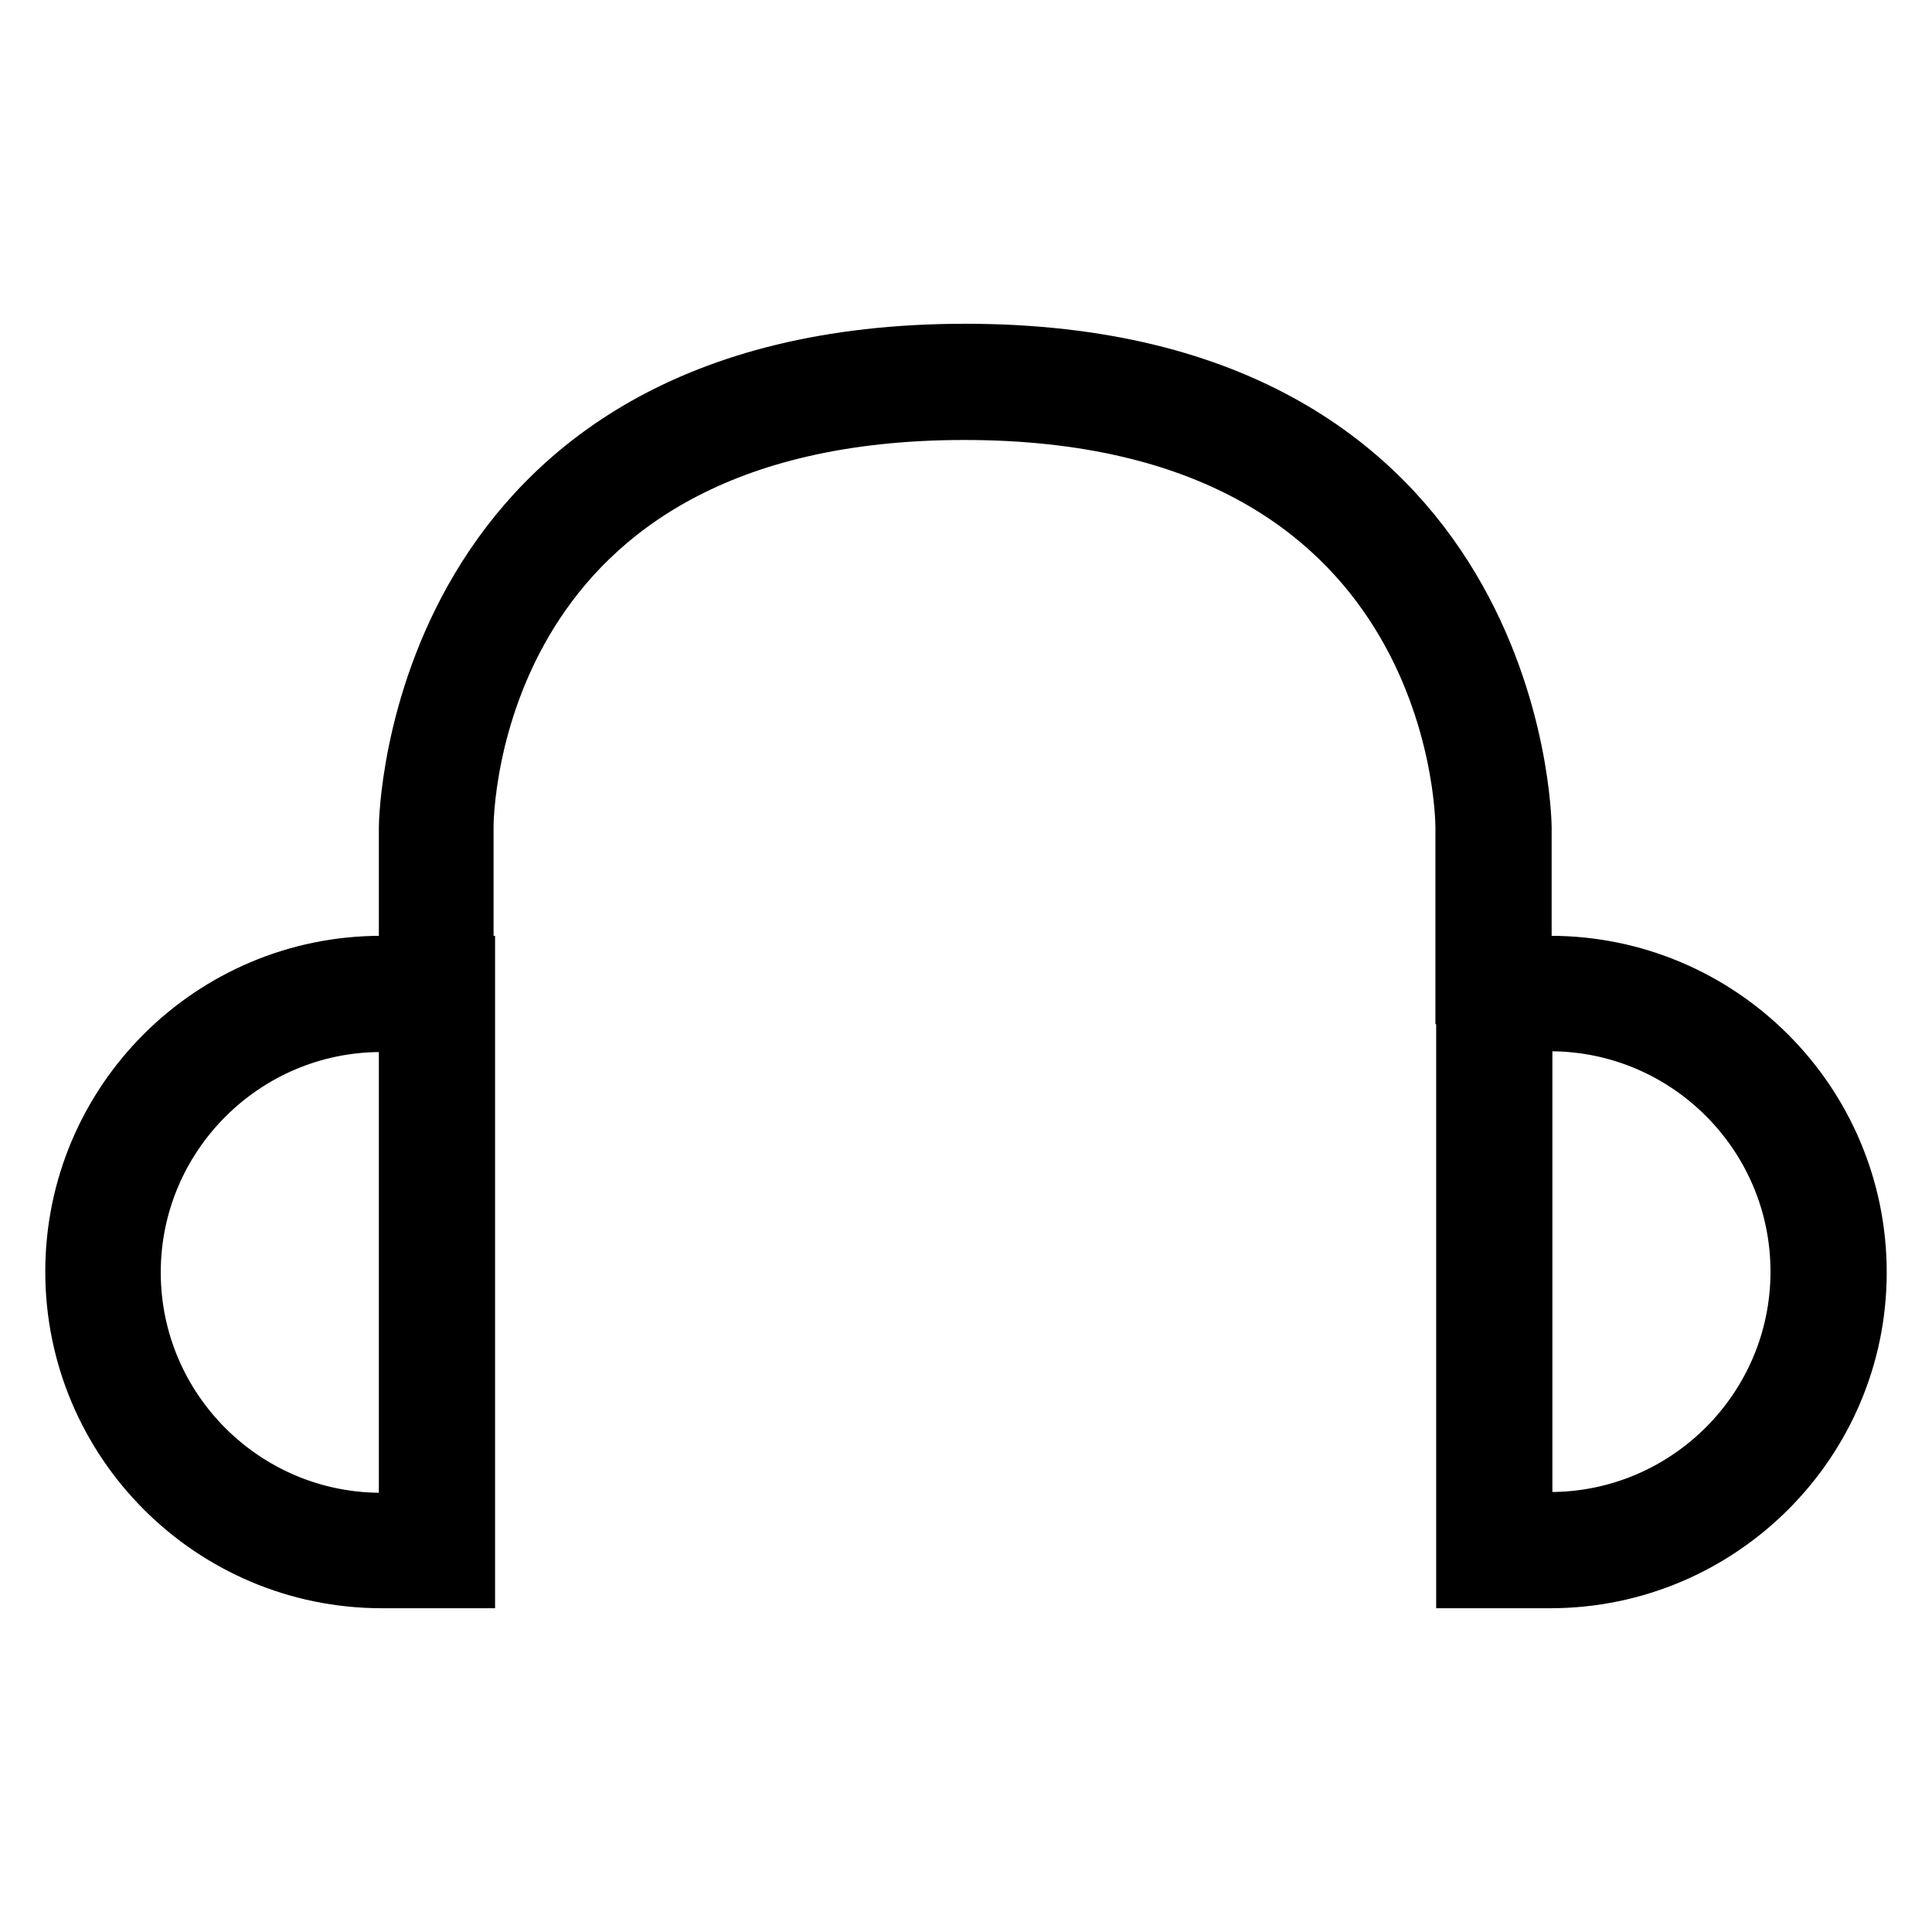<?xml version="1.0" encoding="utf-8"?>
<!-- Svg Vector Icons : http://www.onlinewebfonts.com/icon -->
<!DOCTYPE svg PUBLIC "-//W3C//DTD SVG 1.1//EN" "http://www.w3.org/Graphics/SVG/1.1/DTD/svg11.dtd">
<svg version="1.1" xmlns="http://www.w3.org/2000/svg" xmlns:xlink="http://www.w3.org/1999/xlink" x="0px" y="0px" viewBox="0 0 256 256" enable-background="new 0 0 256 256" xml:space="preserve">
<g> <path stroke-width="8" fill-opacity="0" stroke="#000000"  d="M61.6,209.1H50.6c-22.4,0-40.6-18.2-40.6-40.6S28.2,128,50.5,128h11.1L61.6,209.1L61.6,209.1z M50.5,135.4 c-18.3,0-33.2,14.9-33.2,33.2c0,18.3,14.9,33.2,33.2,33.2h3.7v-66.4H50.5z M205.4,209.1h-11.1V128h11.1c22.4,0,40.6,18.2,40.6,40.6 C246,190.9,227.8,209.1,205.4,209.1z M201.7,201.7h3.7c18.3,0,33.2-14.9,33.2-33.2s-14.9-33.2-33.2-33.2h-3.7V201.7z M61.6,142.8 h-7.4v-33.2c0-0.6,0.8-62.7,73.7-62.7c72.9,0,73.7,62.1,73.7,62.7v22.1h-7.4v-22.1c0-2.3-1-55.3-66.4-55.3 c-65.6,0-66.4,53-66.4,55.3V142.8z"/></g>
</svg>